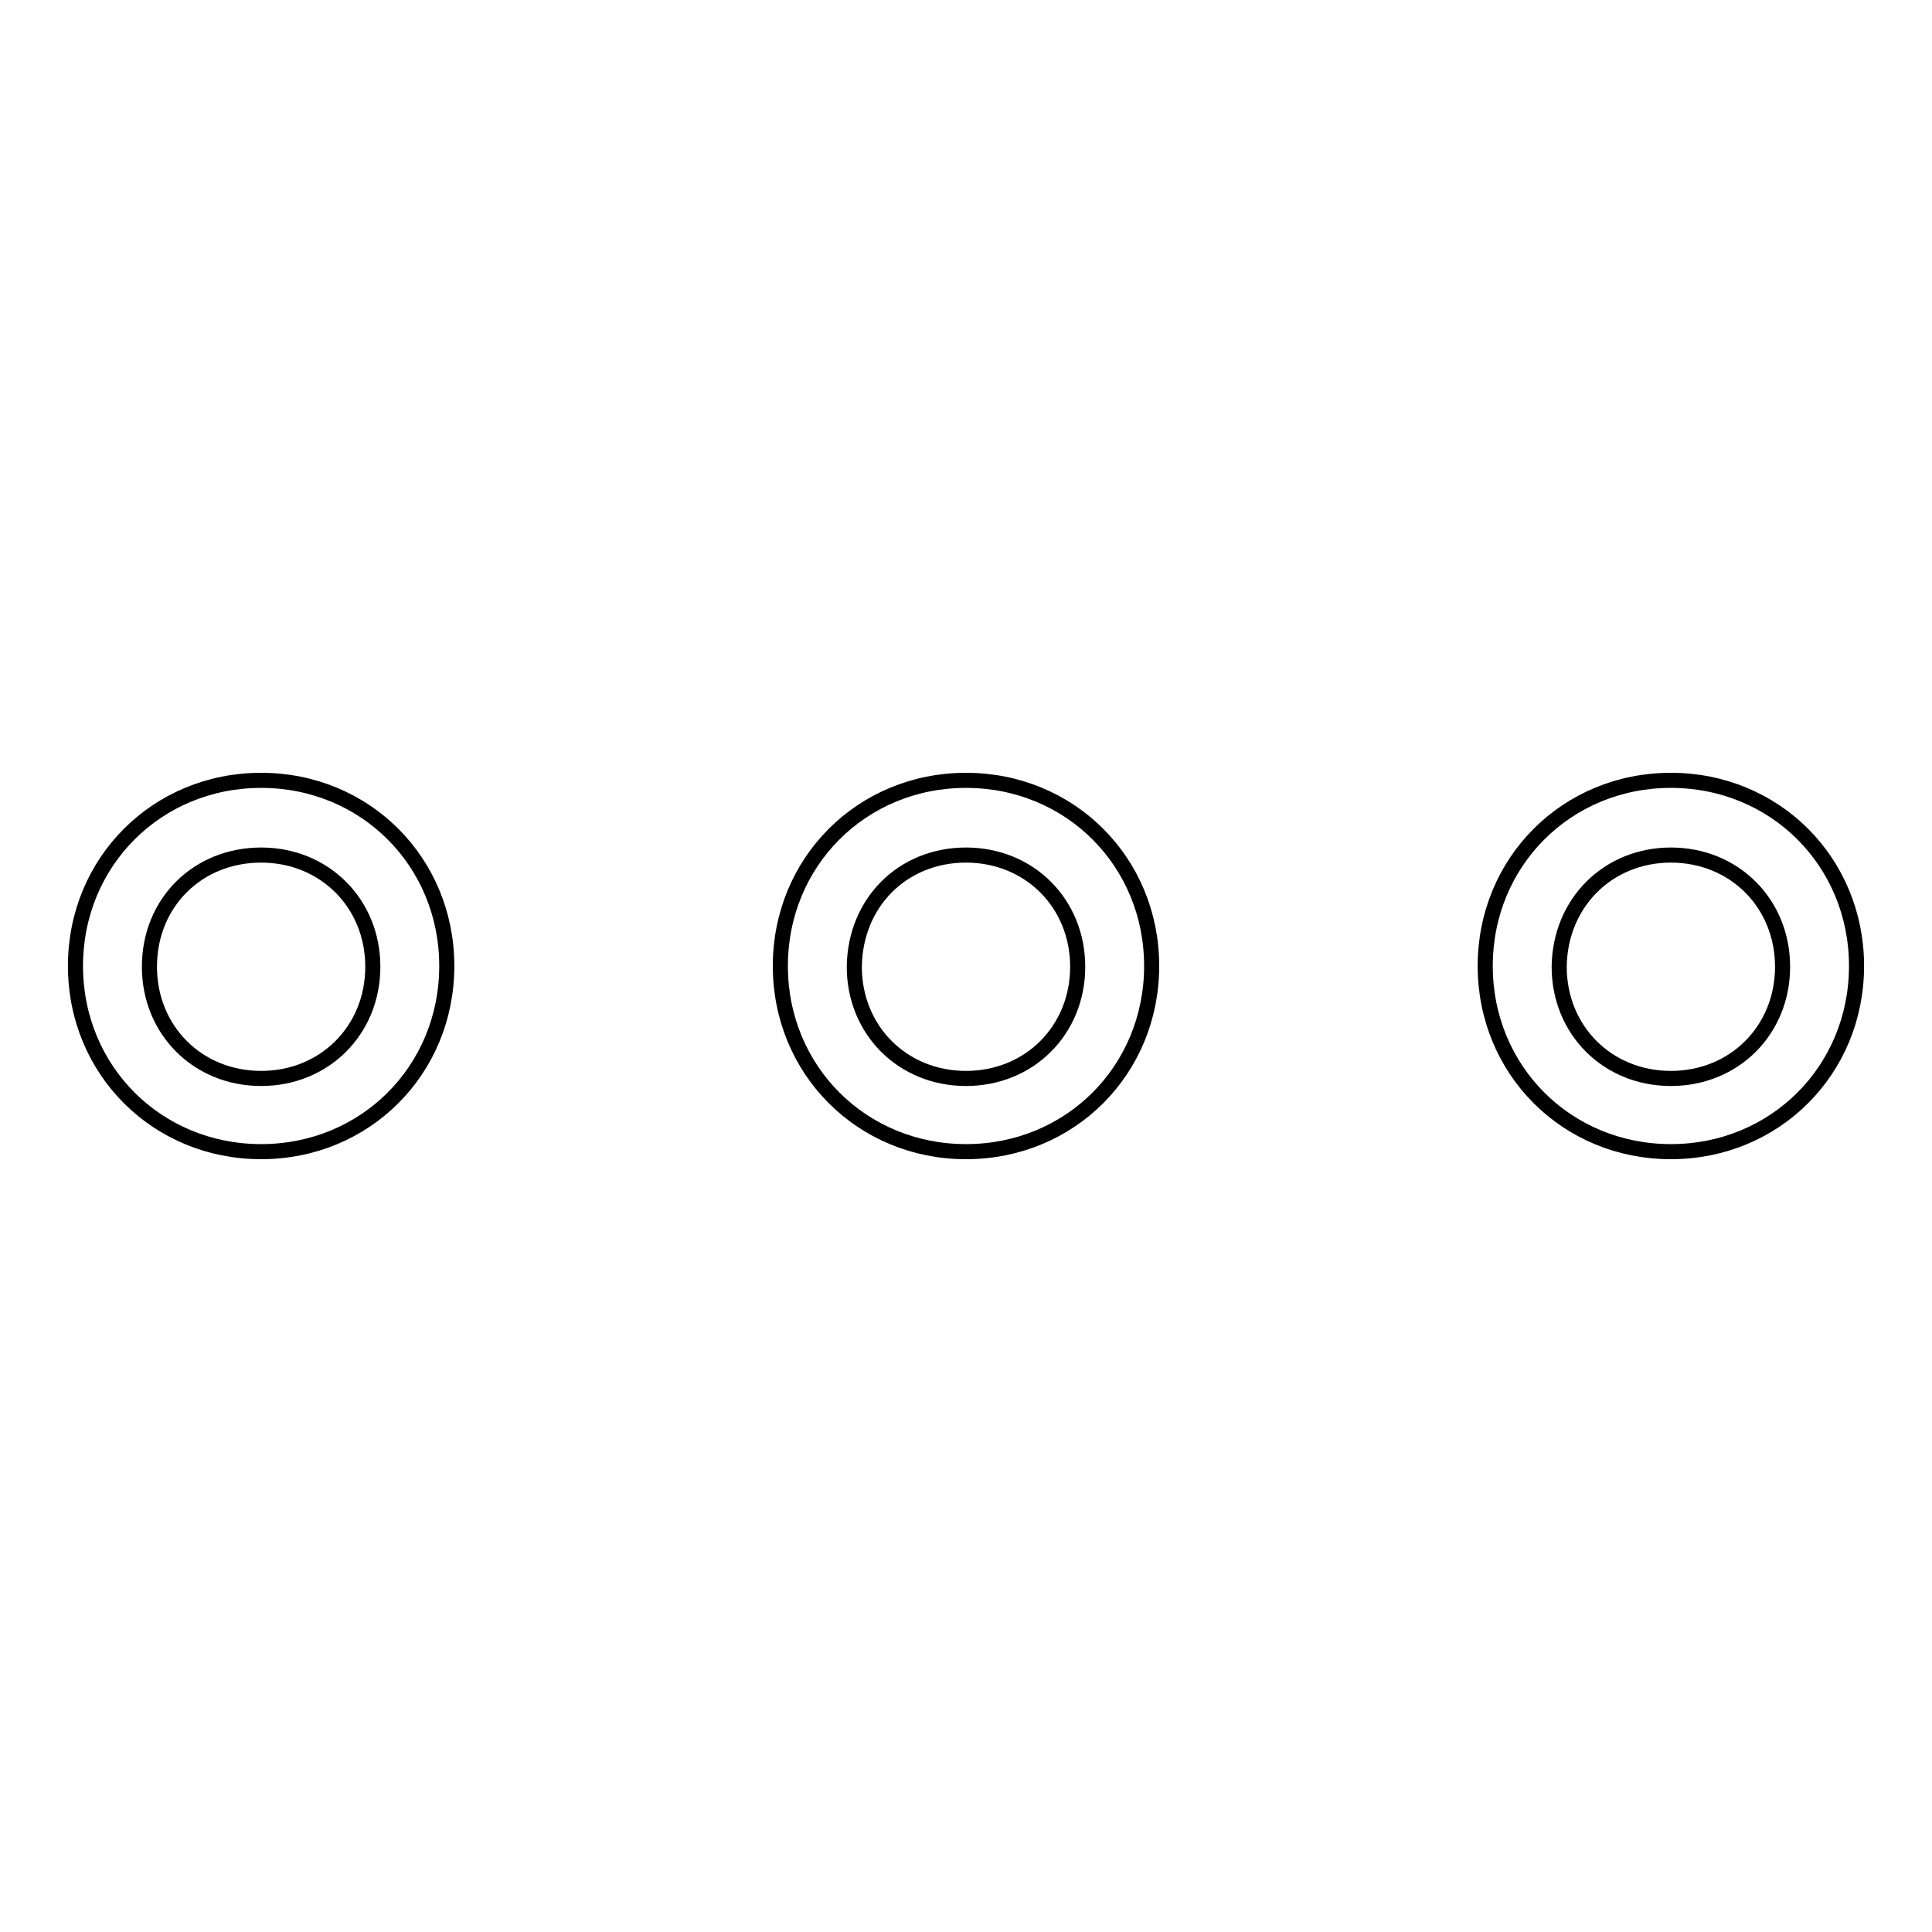 <?xml version="1.0" encoding="utf-8"?>
<!-- Svg Vector Icons : http://www.onlinewebfonts.com/icon -->
<!DOCTYPE svg PUBLIC "-//W3C//DTD SVG 1.1//EN" "http://www.w3.org/Graphics/SVG/1.1/DTD/svg11.dtd">
<svg version="1.1" xmlns="http://www.w3.org/2000/svg" xmlns:xlink="http://www.w3.org/1999/xlink" x="0px" y="0px" viewBox="0 0 256 256" enable-background="new 0 0 256 256" xml:space="preserve">
<g> <path stroke-width="2" fill-opacity="0" stroke="#000000"  d="M34.6,113.3c8.4,0,14.8,6.4,14.8,14.8c0,8.4-6.4,14.8-14.8,14.8c-8.4,0-14.8-6.4-14.8-14.8 C19.8,119.6,26.2,113.3,34.6,113.3 M34.6,103.4C20.8,103.4,10,114.2,10,128c0,13.8,10.8,24.6,24.6,24.6c13.8,0,24.6-10.8,24.6-24.6 C59.2,114.2,48.4,103.4,34.6,103.4z M128,113.3c8.4,0,14.8,6.4,14.8,14.8c0,8.4-6.4,14.8-14.8,14.8s-14.8-6.4-14.8-14.8 C113.3,119.6,119.6,113.3,128,113.3 M128,103.4c-13.8,0-24.6,10.8-24.6,24.6c0,13.8,10.8,24.6,24.6,24.6s24.6-10.8,24.6-24.6 C152.6,114.2,141.8,103.4,128,103.4z M221.4,113.3c8.4,0,14.8,6.4,14.8,14.8c0,8.4-6.4,14.8-14.8,14.8s-14.8-6.4-14.8-14.8 C206.7,119.6,213.1,113.3,221.4,113.3 M221.4,103.4c-13.8,0-24.6,10.8-24.6,24.6c0,13.8,10.8,24.6,24.6,24.6S246,141.8,246,128 C246,114.2,235.2,103.4,221.4,103.4z"/></g>
</svg>